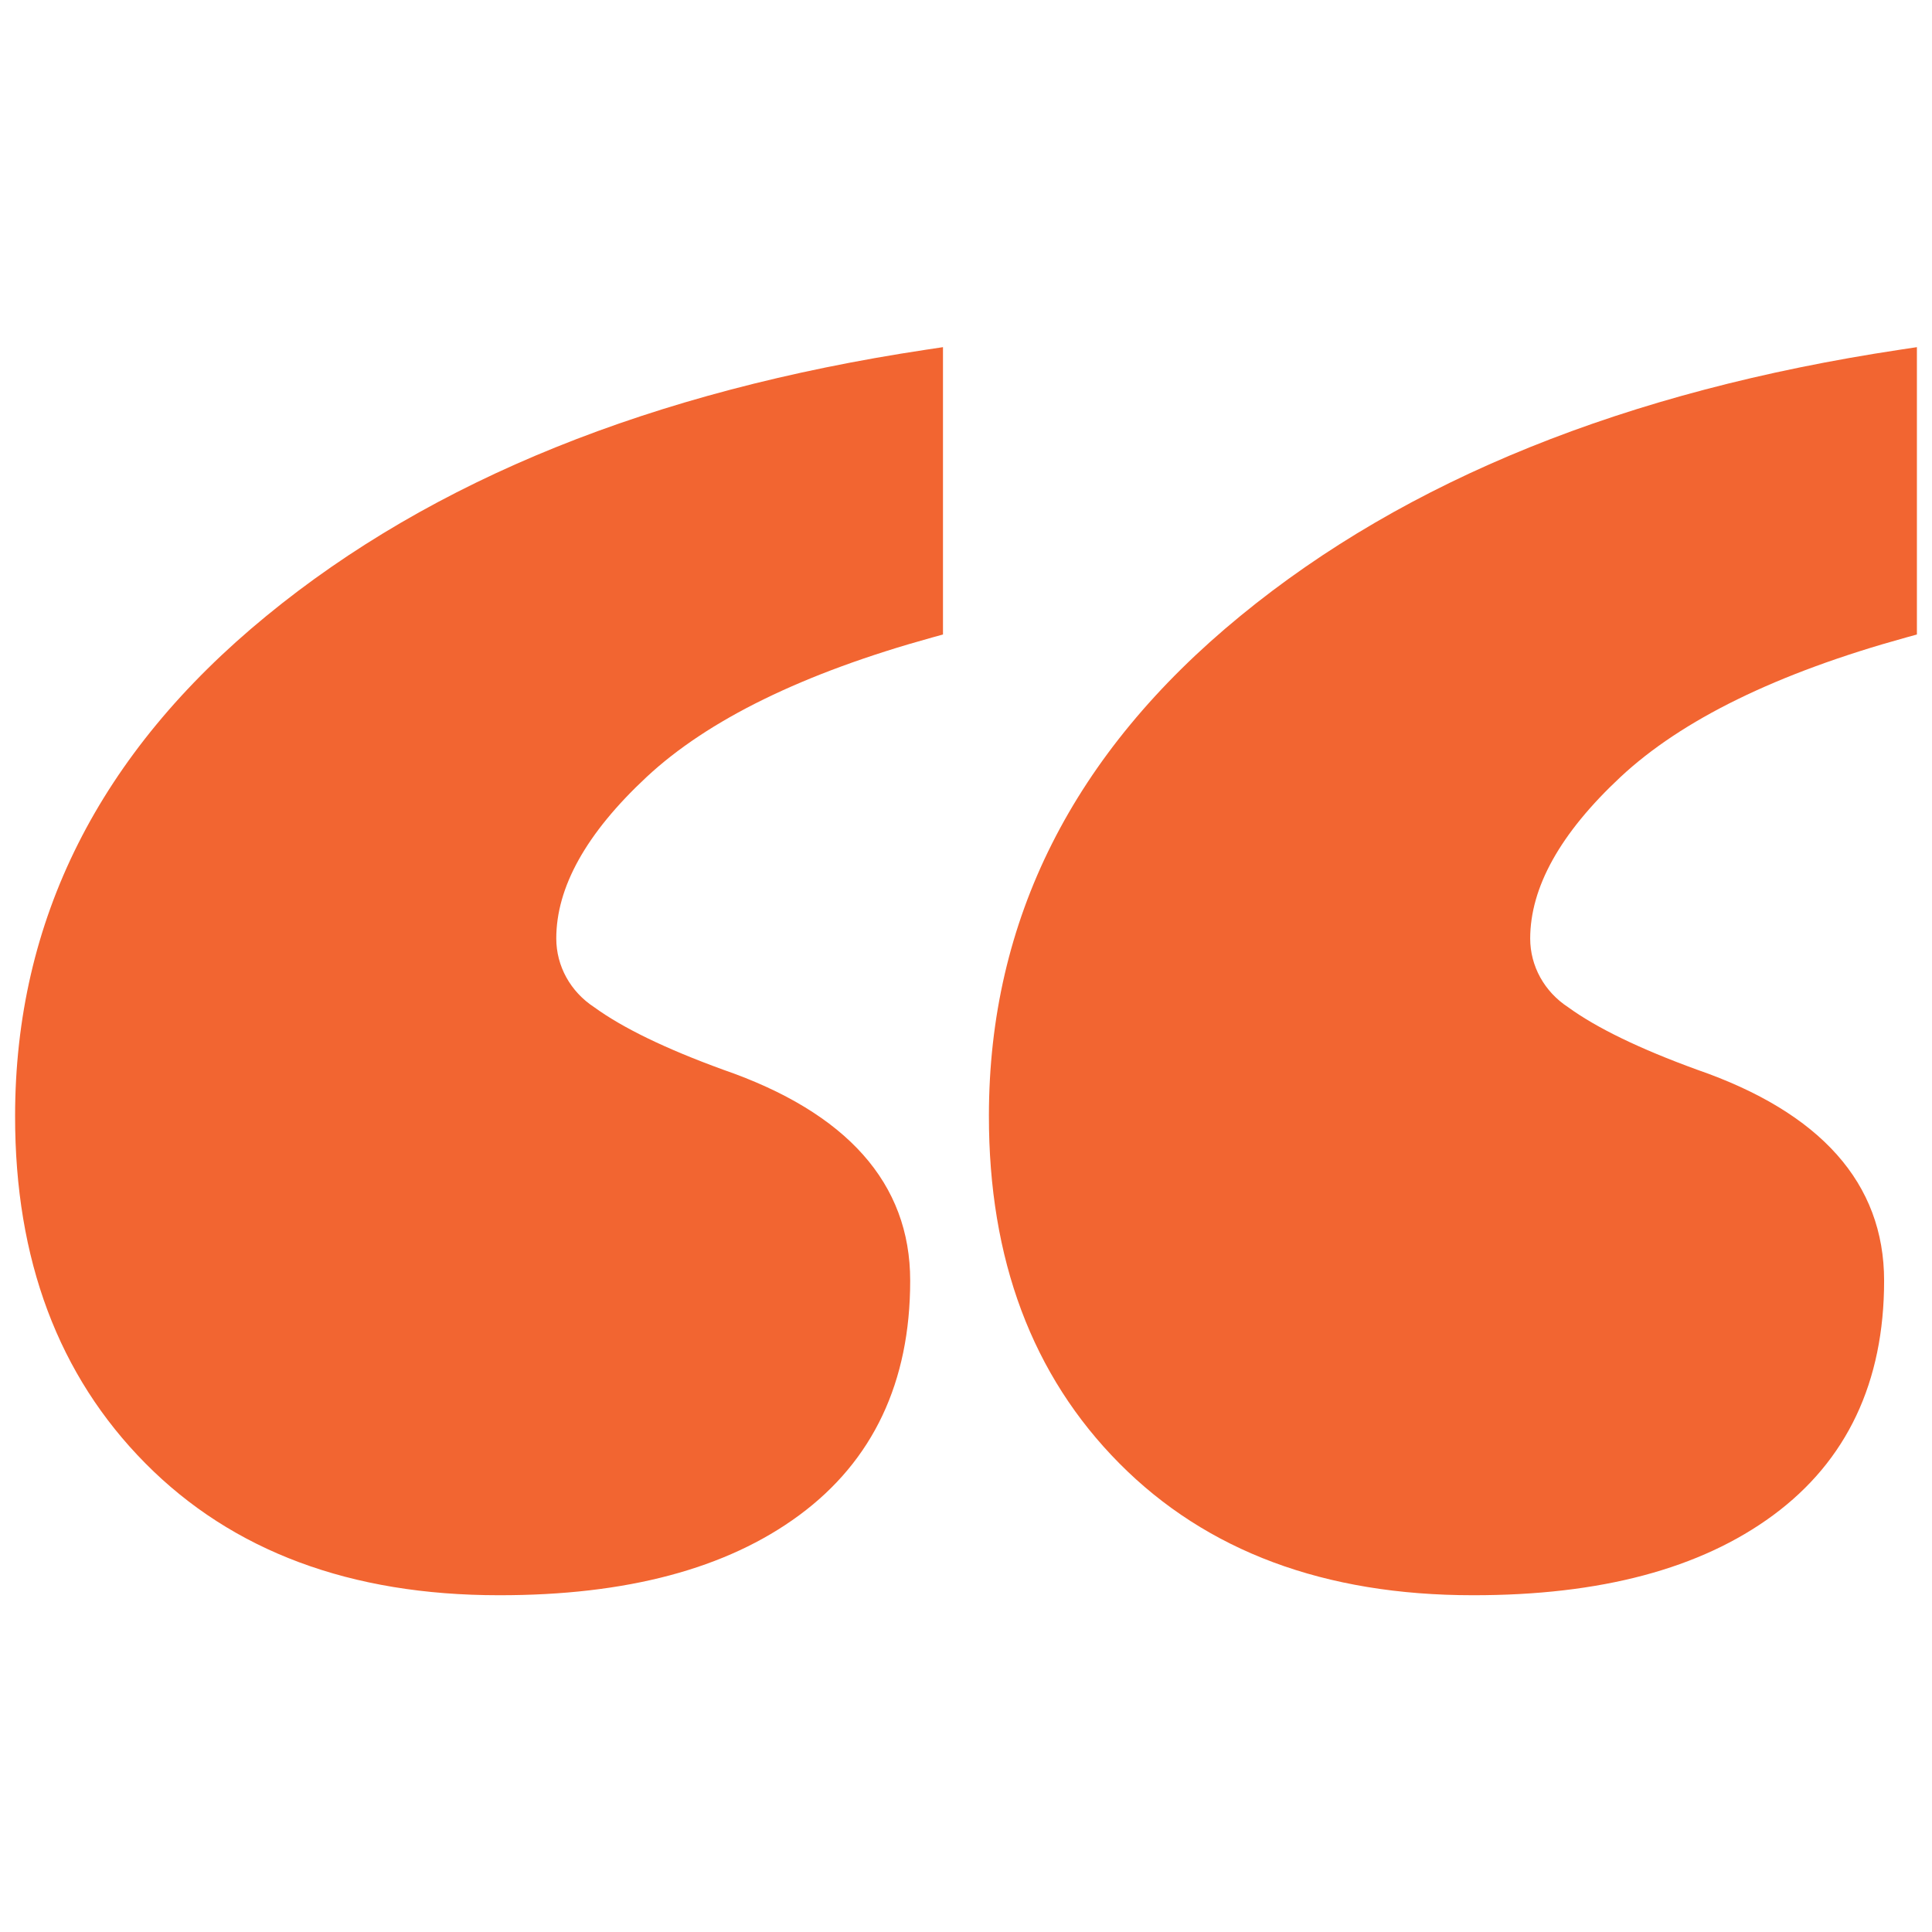 <svg class="wp-image-4693 avia-img-lazy-loading-not-4693 avia_image lazyloaded style-svg replaced-svg svg-replaced-2" id="svg-replaced-2" version="1.1" viewBox="0 0 128 128" height="64px" width="64px" xmlns:xlink="http://www.w3.org/1999/xlink" xmlns="http://www.w3.org/2000/svg">
    <title>hiro.ca-icon-quote_full</title>
    <desc>Created with Sketch.</desc>
    <g fill-rule="evenodd" fill="none" stroke-width="1" stroke="none" id="hiro.ca-icon-quote_full">
        <path fill-rule="nonzero" fill="#f26531" id="Quote" d="M62.475,23 L62.475,42.037 L61.751,42.237 C53.207,44.599 46.902,47.69 42.834,51.482 C38.817,55.228 36.851,58.799 36.855,62.187 C36.859,64.004 37.787,65.7 39.375,66.735 C41.247,68.097 44.102,69.484 47.914,70.871 C56.098,73.704 60.307,78.388 60.302,84.849 C60.302,91.564 57.845,96.776 52.952,100.386 C48.131,103.944 41.488,105.7 33.045,105.688 C23.231,105.688 15.407,102.779 9.636,96.954 C3.869,91.133 0.991,83.443 1,73.944 C1,60.958 6.567,49.892 17.646,40.809 C28.646,31.783 43.216,25.908 61.34,23.171 L62.475,23 Z M127,23 L127,42.037 L126.275,42.237 C117.722,44.599 111.418,47.69 107.359,51.482 C103.35,55.228 101.383,58.799 101.379,62.187 C101.383,64.004 102.312,65.7 103.899,66.735 C105.772,68.097 108.627,69.484 112.439,70.871 C120.618,73.704 124.827,78.387 124.827,84.849 C124.827,91.564 122.37,96.776 117.477,100.386 C112.656,103.944 106.012,105.7 97.57,105.688 C87.764,105.688 79.941,102.779 74.161,96.954 C68.385,91.133 65.505,83.432 65.518,73.911 C65.523,60.947 71.094,49.891 82.177,40.809 C93.177,31.783 107.745,25.908 125.865,23.171 L127,23 Z"></path>
    </g>
</svg>
